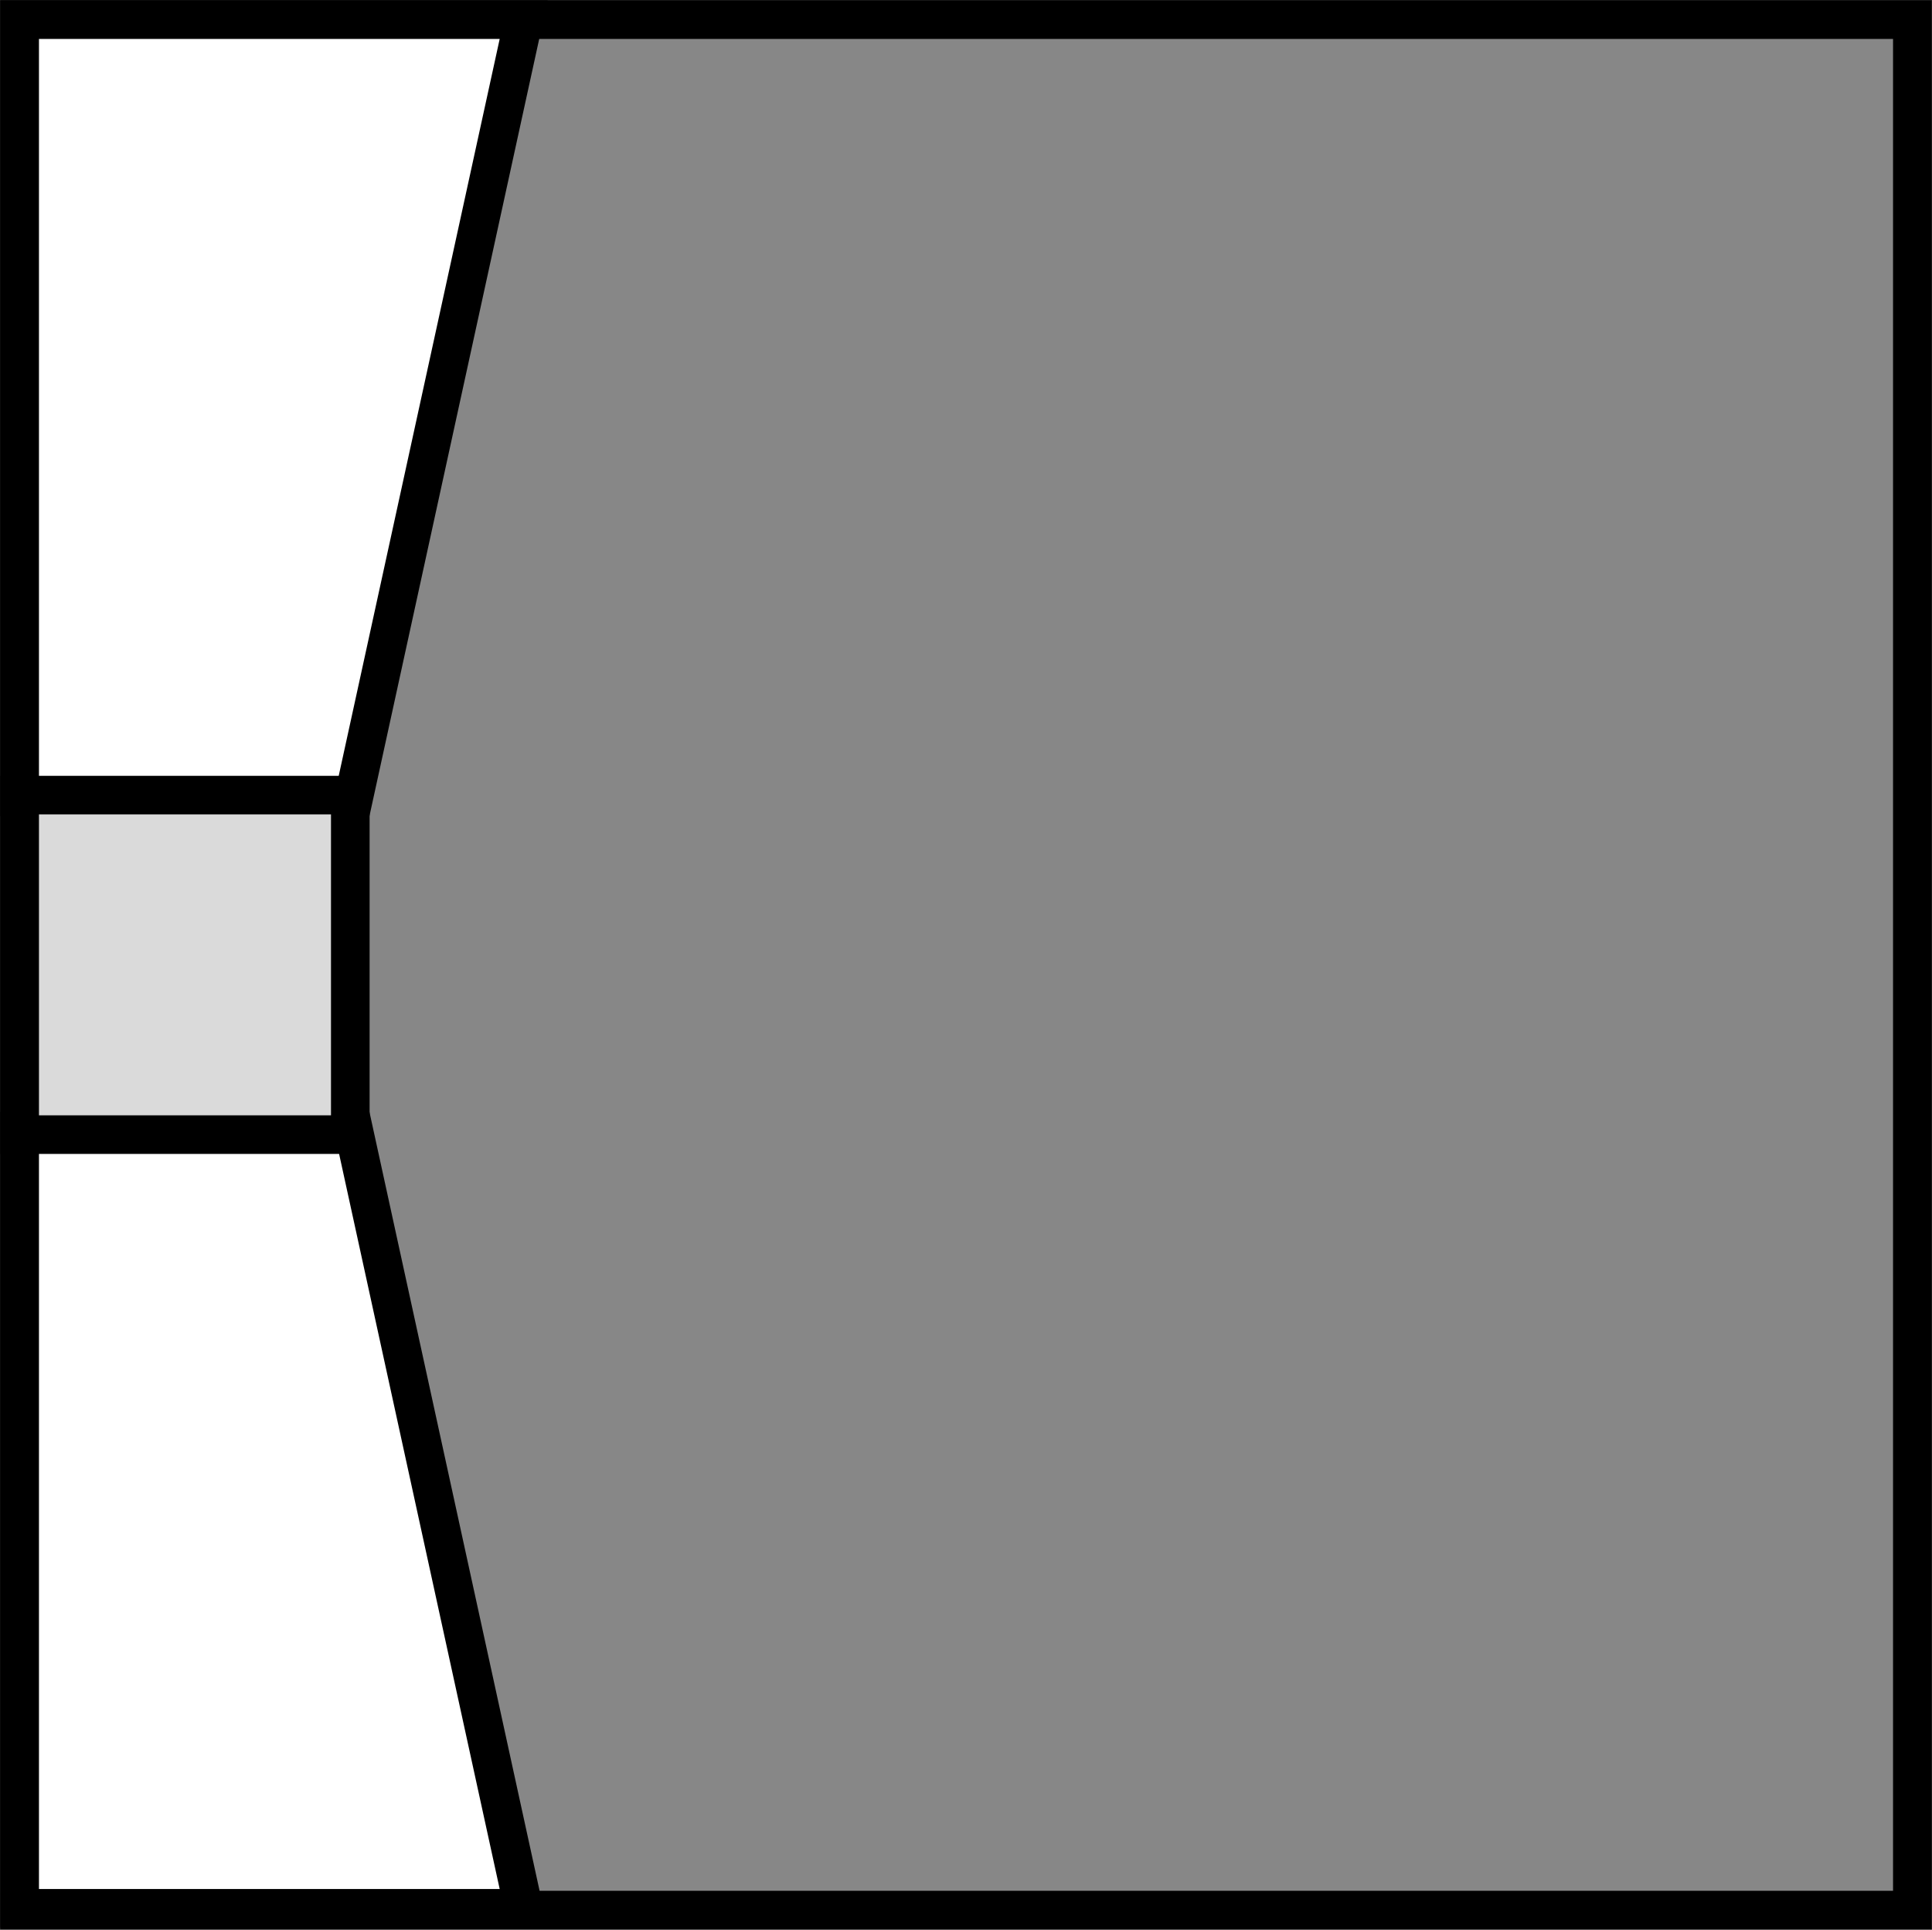 <?xml version="1.0" encoding="utf-8"?>
<!-- Generator: Adobe Illustrator 26.0.0, SVG Export Plug-In . SVG Version: 6.00 Build 0)  -->
<svg version="1.1" id="Warstwa_1" xmlns="http://www.w3.org/2000/svg" xmlns:xlink="http://www.w3.org/1999/xlink" x="0px" y="0px"
	 viewBox="0 0 10.81 10.8" style="enable-background:new 0 0 10.81 10.8;" xml:space="preserve">
<rect x="0" y="0" width="10.81" height="10.8" fill="#333333" stroke="none"/>
<style type="text/css">
	.st0{fill-rule:evenodd;clip-rule:evenodd;fill:#878787;stroke:#000000;stroke-width:0.216;stroke-miterlimit:22.926;}
	.st1{fill-rule:evenodd;clip-rule:evenodd;fill:#FFFFFF;stroke:#000000;stroke-width:0.216;stroke-miterlimit:22.926;}
	.st2{fill-rule:evenodd;clip-rule:evenodd;fill:#DADADA;stroke:#000000;stroke-width:0.216;stroke-miterlimit:22.926;}
</style>
<g>
	<polygon class="st0" points="0.11,10.69 0.11,0.11 10.7,0.11 10.7,10.69 	"/>
	<polygon class="st1" points="0.11,4.46 0.11,0.11 2.93,0.11 1.98,4.46 	"/>
	<polygon class="st1" points="0.11,6.33 0.11,10.68 2.93,10.68 1.98,6.33 	"/>
	<polygon class="st2" points="0.11,6.35 0.11,4.45 1.96,4.45 1.96,6.35 	"/>
</g>
</svg>
